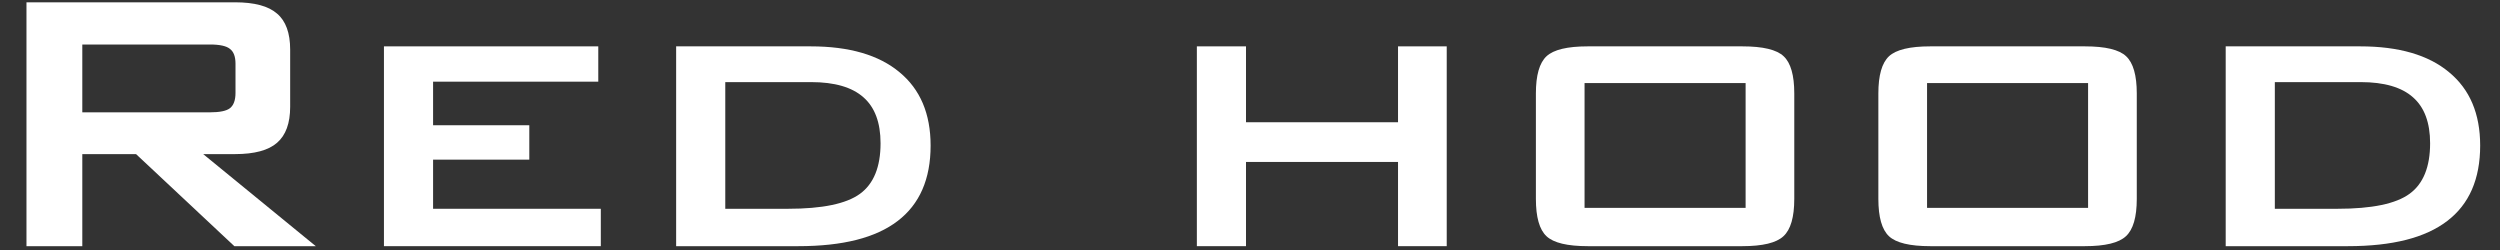 <svg width="90" height="9" viewBox="0 0 90 9" fill="none" xmlns="http://www.w3.org/2000/svg">
<rect x="0" y="0" width="90" height="9" fill="#333333" stroke="none"/>
<path d="M7.556 1.602H2.963V4.044H7.556C7.91 4.044 8.151 3.994 8.278 3.895C8.411 3.79 8.478 3.607 8.478 3.347V2.292C8.478 2.037 8.411 1.86 8.278 1.76C8.151 1.655 7.91 1.602 7.556 1.602ZM0.953 8.862V0.083H8.461C9.159 0.083 9.663 0.218 9.973 0.489C10.288 0.755 10.446 1.187 10.446 1.785V3.845C10.446 4.437 10.288 4.869 9.973 5.141C9.663 5.412 9.159 5.548 8.461 5.548H7.315L11.368 8.862H8.436L4.898 5.548H2.963V8.862H0.953Z" fill="white"/>
<path d="M13.822 8.862V1.669H21.538V2.94H15.591V4.509H19.055V5.747H15.591V7.516H21.629V8.862H13.822Z" fill="white"/>
<path d="M26.11 7.516H28.369C29.604 7.516 30.468 7.336 30.961 6.976C31.453 6.616 31.7 6.01 31.7 5.157C31.7 4.415 31.495 3.864 31.085 3.504C30.675 3.139 30.047 2.956 29.2 2.956H26.11V7.516ZM24.341 8.862V1.669H29.183C30.573 1.669 31.639 1.979 32.381 2.599C33.128 3.214 33.502 4.094 33.502 5.24C33.502 6.447 33.106 7.353 32.315 7.956C31.528 8.56 30.338 8.862 28.743 8.862H24.341Z" fill="white"/>
<path d="M43.087 8.862V1.669H44.856V4.401H50.329V1.669H52.082V8.862H50.329V5.83H44.856V8.862H43.087Z" fill="white"/>
<path d="M57.044 7.483H62.842V2.99H57.044V7.483ZM55.292 3.363C55.292 2.71 55.419 2.264 55.674 2.026C55.928 1.788 56.424 1.669 57.16 1.669H62.725C63.467 1.669 63.963 1.788 64.212 2.026C64.467 2.264 64.594 2.71 64.594 3.363V7.159C64.594 7.818 64.464 8.266 64.204 8.504C63.949 8.743 63.456 8.862 62.725 8.862H57.16C56.424 8.862 55.928 8.743 55.674 8.504C55.419 8.266 55.292 7.818 55.292 7.159V3.363Z" fill="white"/>
<path d="M69.374 7.483H75.171V2.99H69.374V7.483ZM67.621 3.363C67.621 2.71 67.749 2.264 68.003 2.026C68.258 1.788 68.754 1.669 69.49 1.669H75.055C75.797 1.669 76.292 1.788 76.541 2.026C76.796 2.264 76.924 2.71 76.924 3.363V7.159C76.924 7.818 76.793 8.266 76.533 8.504C76.278 8.743 75.786 8.862 75.055 8.862H69.49C68.754 8.862 68.258 8.743 68.003 8.504C67.749 8.266 67.621 7.818 67.621 7.159V3.363Z" fill="white"/>
<path d="M81.894 7.516H84.153C85.388 7.516 86.252 7.336 86.745 6.976C87.238 6.616 87.484 6.01 87.484 5.157C87.484 4.415 87.279 3.864 86.869 3.504C86.46 3.139 85.831 2.956 84.984 2.956H81.894V7.516ZM80.125 8.862V1.669H84.967C86.357 1.669 87.423 1.979 88.165 2.599C88.913 3.214 89.286 4.094 89.286 5.24C89.286 6.447 88.891 7.353 88.099 7.956C87.312 8.56 86.122 8.862 84.527 8.862H80.125Z" fill="white"/>
</svg>
